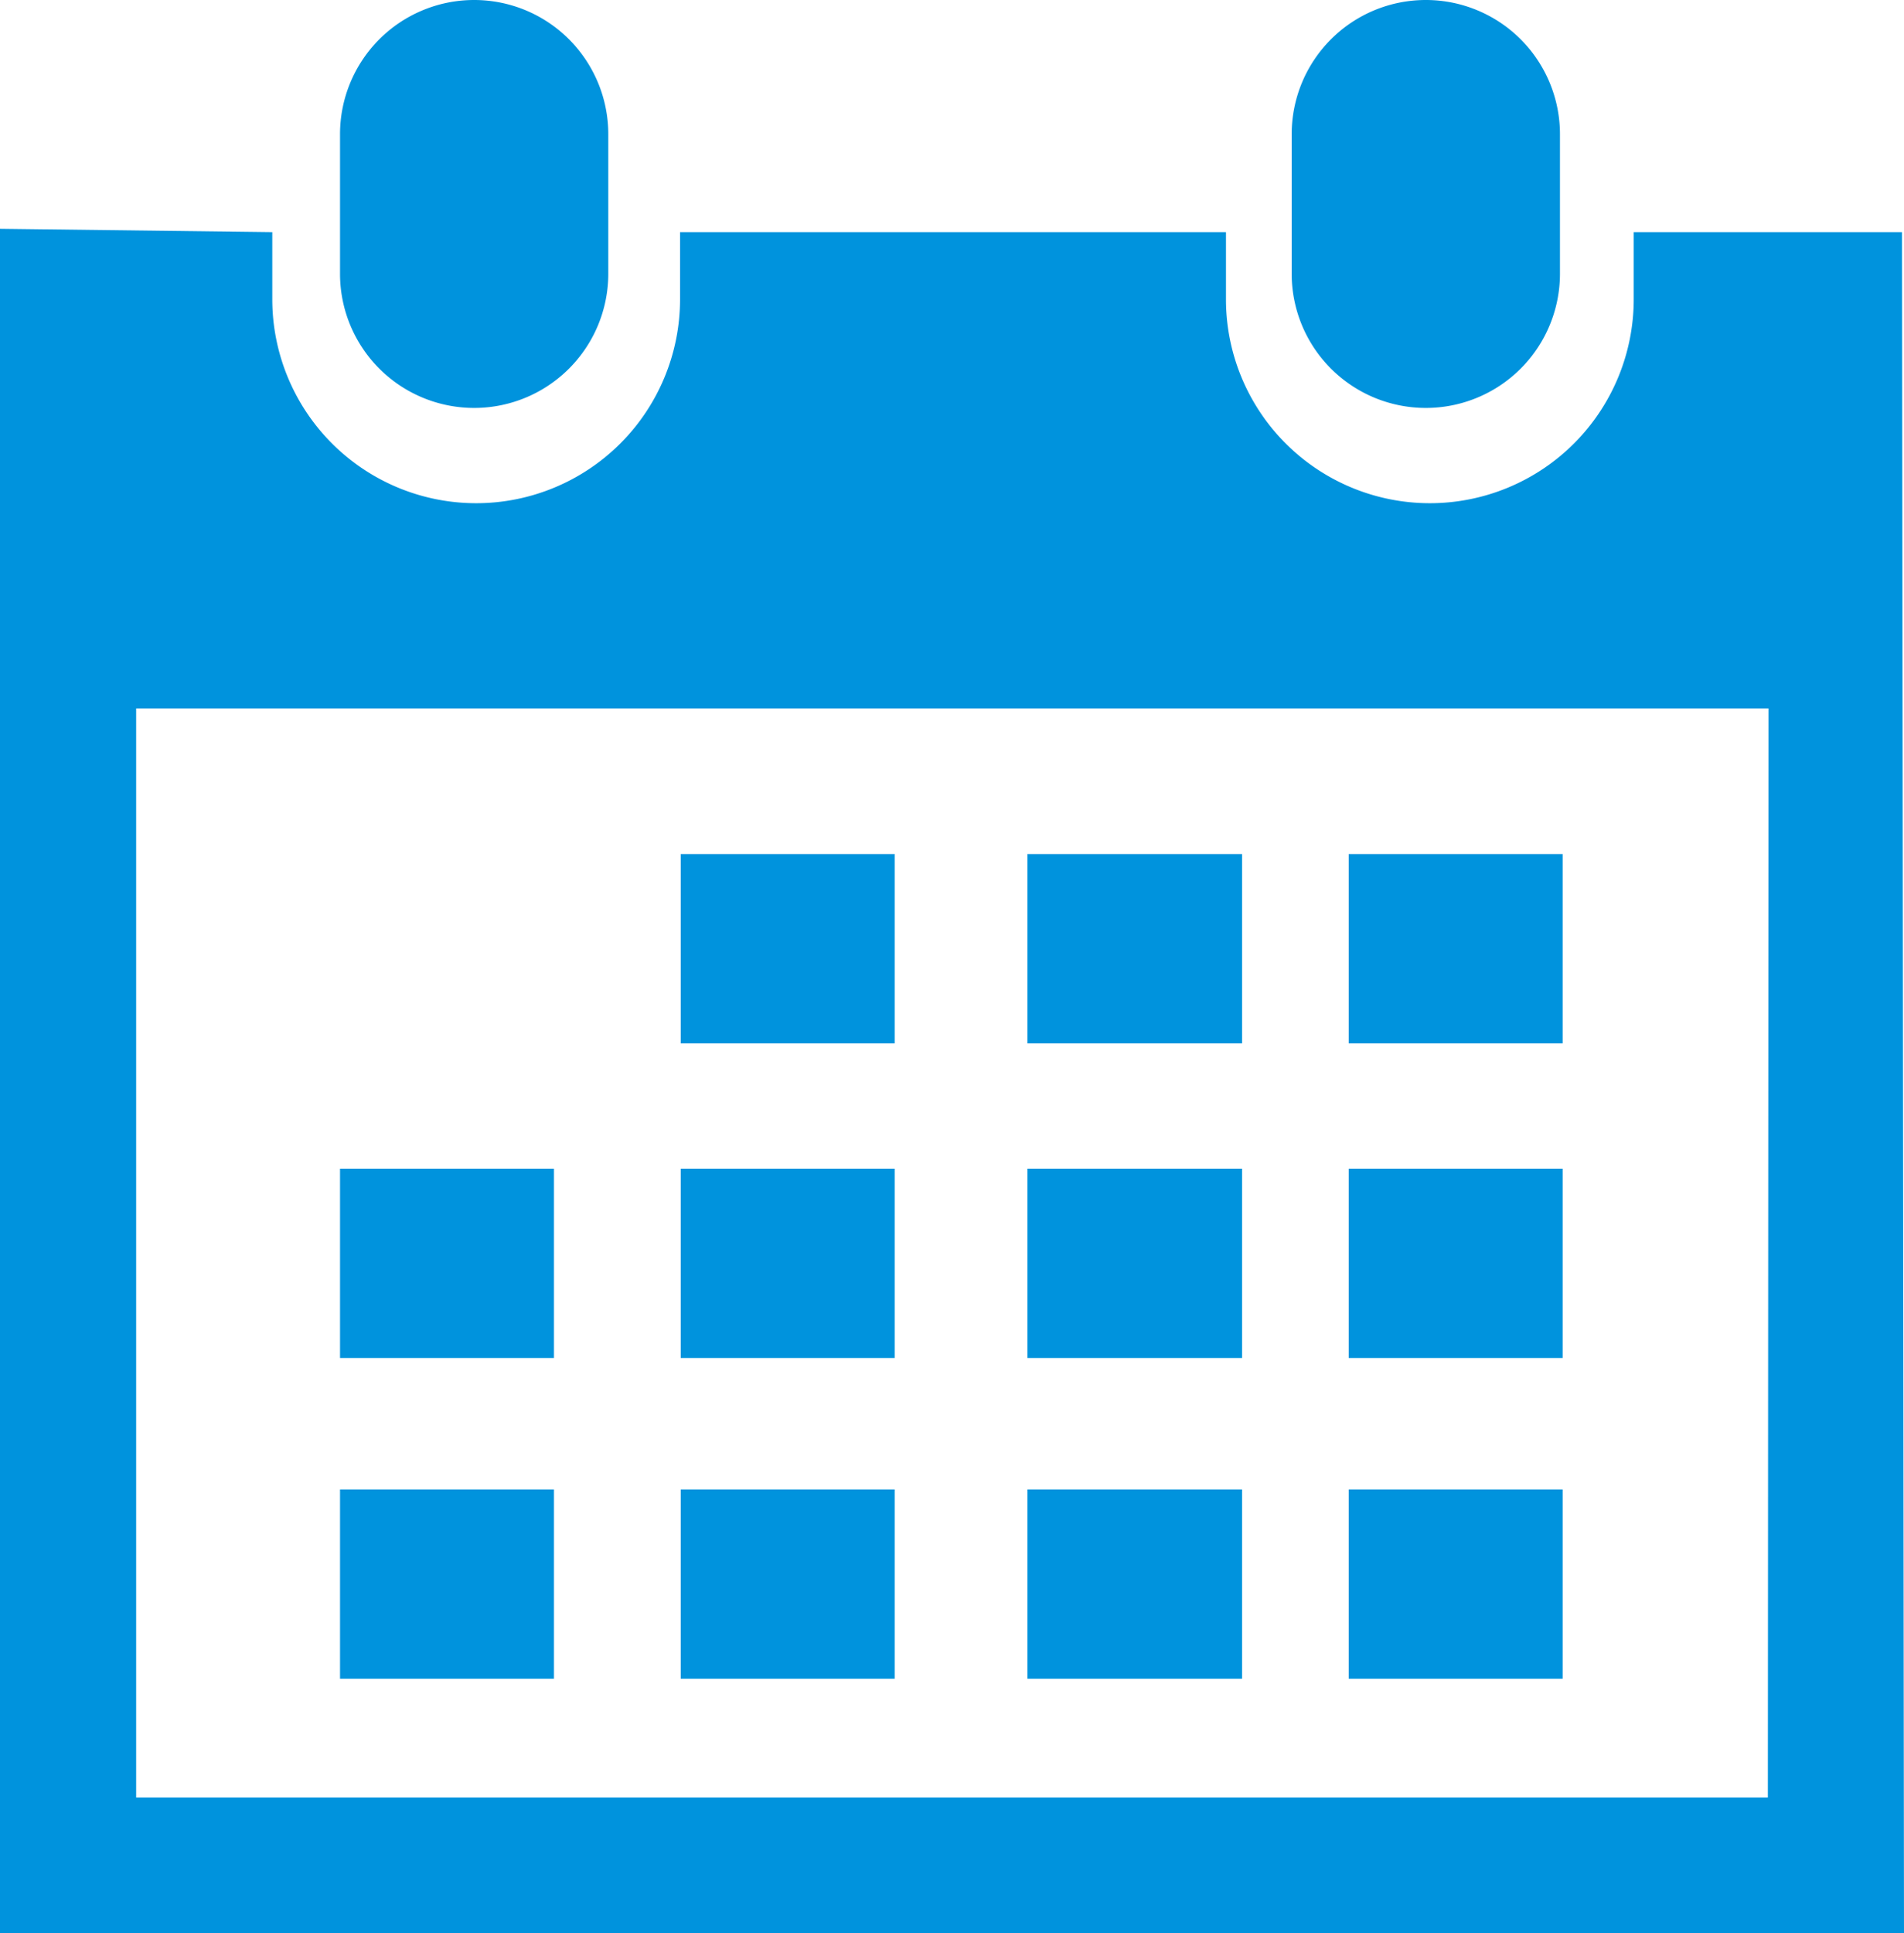 <svg data-name="Capa 1" xmlns="http://www.w3.org/2000/svg" viewBox="0 0 28.39 28.81"><path d="M21.47 6.08a2 2 0 0 0 2-2V2a2 2 0 1 0-4 0v2.09a2 2 0 0 0 2 1.99Z" transform="translate(-.21)" style="fill:#0093dd"/><path d="M28.57 3.46h-4v1a3 3 0 1 1-6.08 0v-1h-8.14v1a3 3 0 1 1-6.08 0v-1L.21 3.41v25.4H28.6Zm-2 23.33H2.24V10.56h24.34Z" transform="translate(-.21)" style="fill:#0093dd"/><path d="M7.28 6.08a2 2 0 0 0 2-2V2a2 2 0 1 0-4 0v2.09a2 2 0 0 0 2 1.99Z" transform="translate(-.21)" style="fill:#0093dd"/><path style="fill:#0093dd" d="M10.15 12.73h3.19v2.82h-3.19zm5.17 0h3.2v2.82h-3.2zm4.79 0h3.19v2.82h-3.19zm-9.96 4.69h3.19v2.82h-3.19zm5.17 0h3.2v2.82h-3.2zm4.79 0h3.19v2.82h-3.19zm-9.96 4.78h3.19v2.82h-3.19zm-5.08-4.78h3.19v2.82H5.07zm0 4.78h3.19v2.82H5.07zm10.25 0h3.2v2.82h-3.2zm4.79 0h3.19v2.82h-3.19z"/></svg>